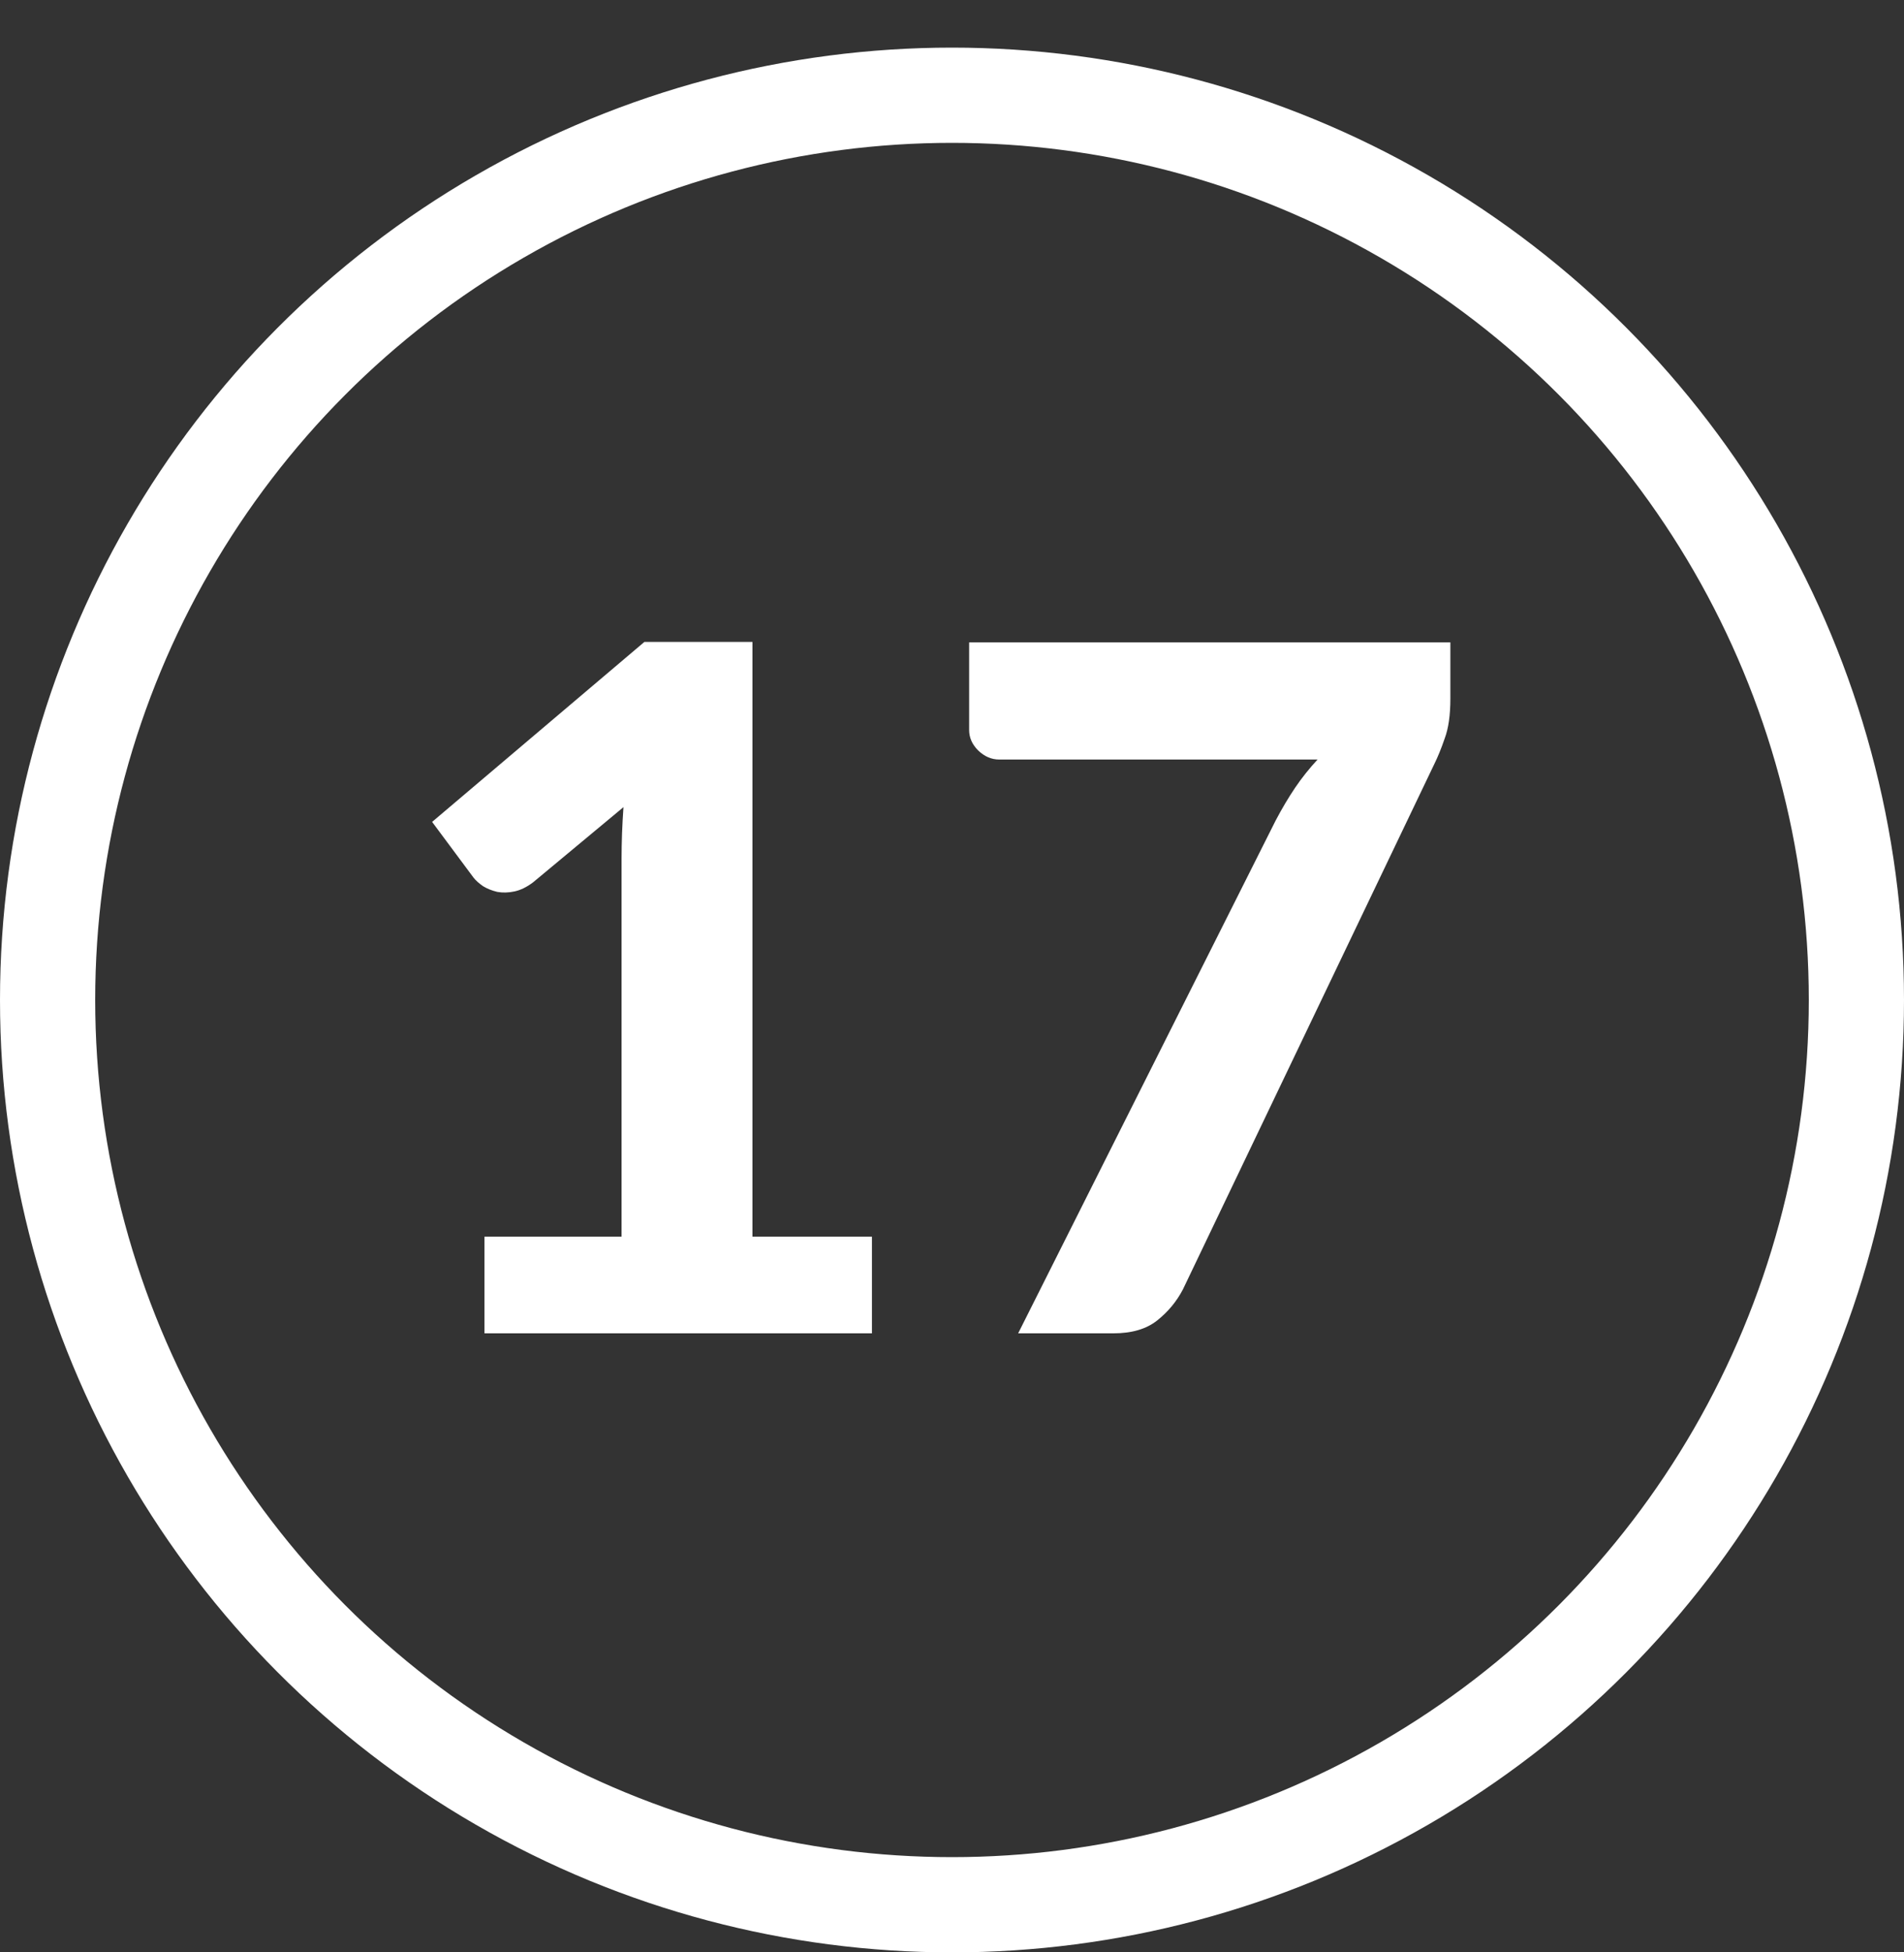 <svg width="40" height="41" viewBox="0 0 40 41" fill="none" xmlns="http://www.w3.org/2000/svg">
<rect x="0" y="0" width="40" height="41" fill="#333333" stroke="none"/>
<g clip-path="url(#clip0_5204_1630)">
<circle cx="20" cy="21" r="19" stroke="white" stroke-width="2"/>
<path d="M18.318 25.97V28H10.178V25.97H13.058V18.03C13.058 17.857 13.062 17.68 13.068 17.5C13.075 17.32 13.085 17.137 13.098 16.95L11.198 18.53C11.065 18.63 10.935 18.693 10.808 18.72C10.682 18.747 10.562 18.75 10.448 18.73C10.335 18.703 10.235 18.663 10.148 18.61C10.062 18.55 9.995 18.49 9.948 18.43L9.078 17.26L13.538 13.48H15.808V25.97H18.318ZM30.47 13.49V14.67C30.47 15.017 30.43 15.297 30.35 15.51C30.277 15.723 30.203 15.903 30.13 16.05L24.85 27.08C24.717 27.333 24.537 27.55 24.31 27.73C24.083 27.91 23.777 28 23.39 28H21.39L26.8 17.23C26.933 16.977 27.07 16.747 27.21 16.54C27.35 16.333 27.507 16.137 27.68 15.95H20.99C20.83 15.95 20.683 15.887 20.55 15.76C20.423 15.633 20.36 15.49 20.36 15.33V13.49H30.47Z" fill="white"/>
</g>
<defs>
<clipPath id="clip0_5204_1630">
<rect width="40" height="41" fill="white"/>
</clipPath>
</defs>
</svg>
